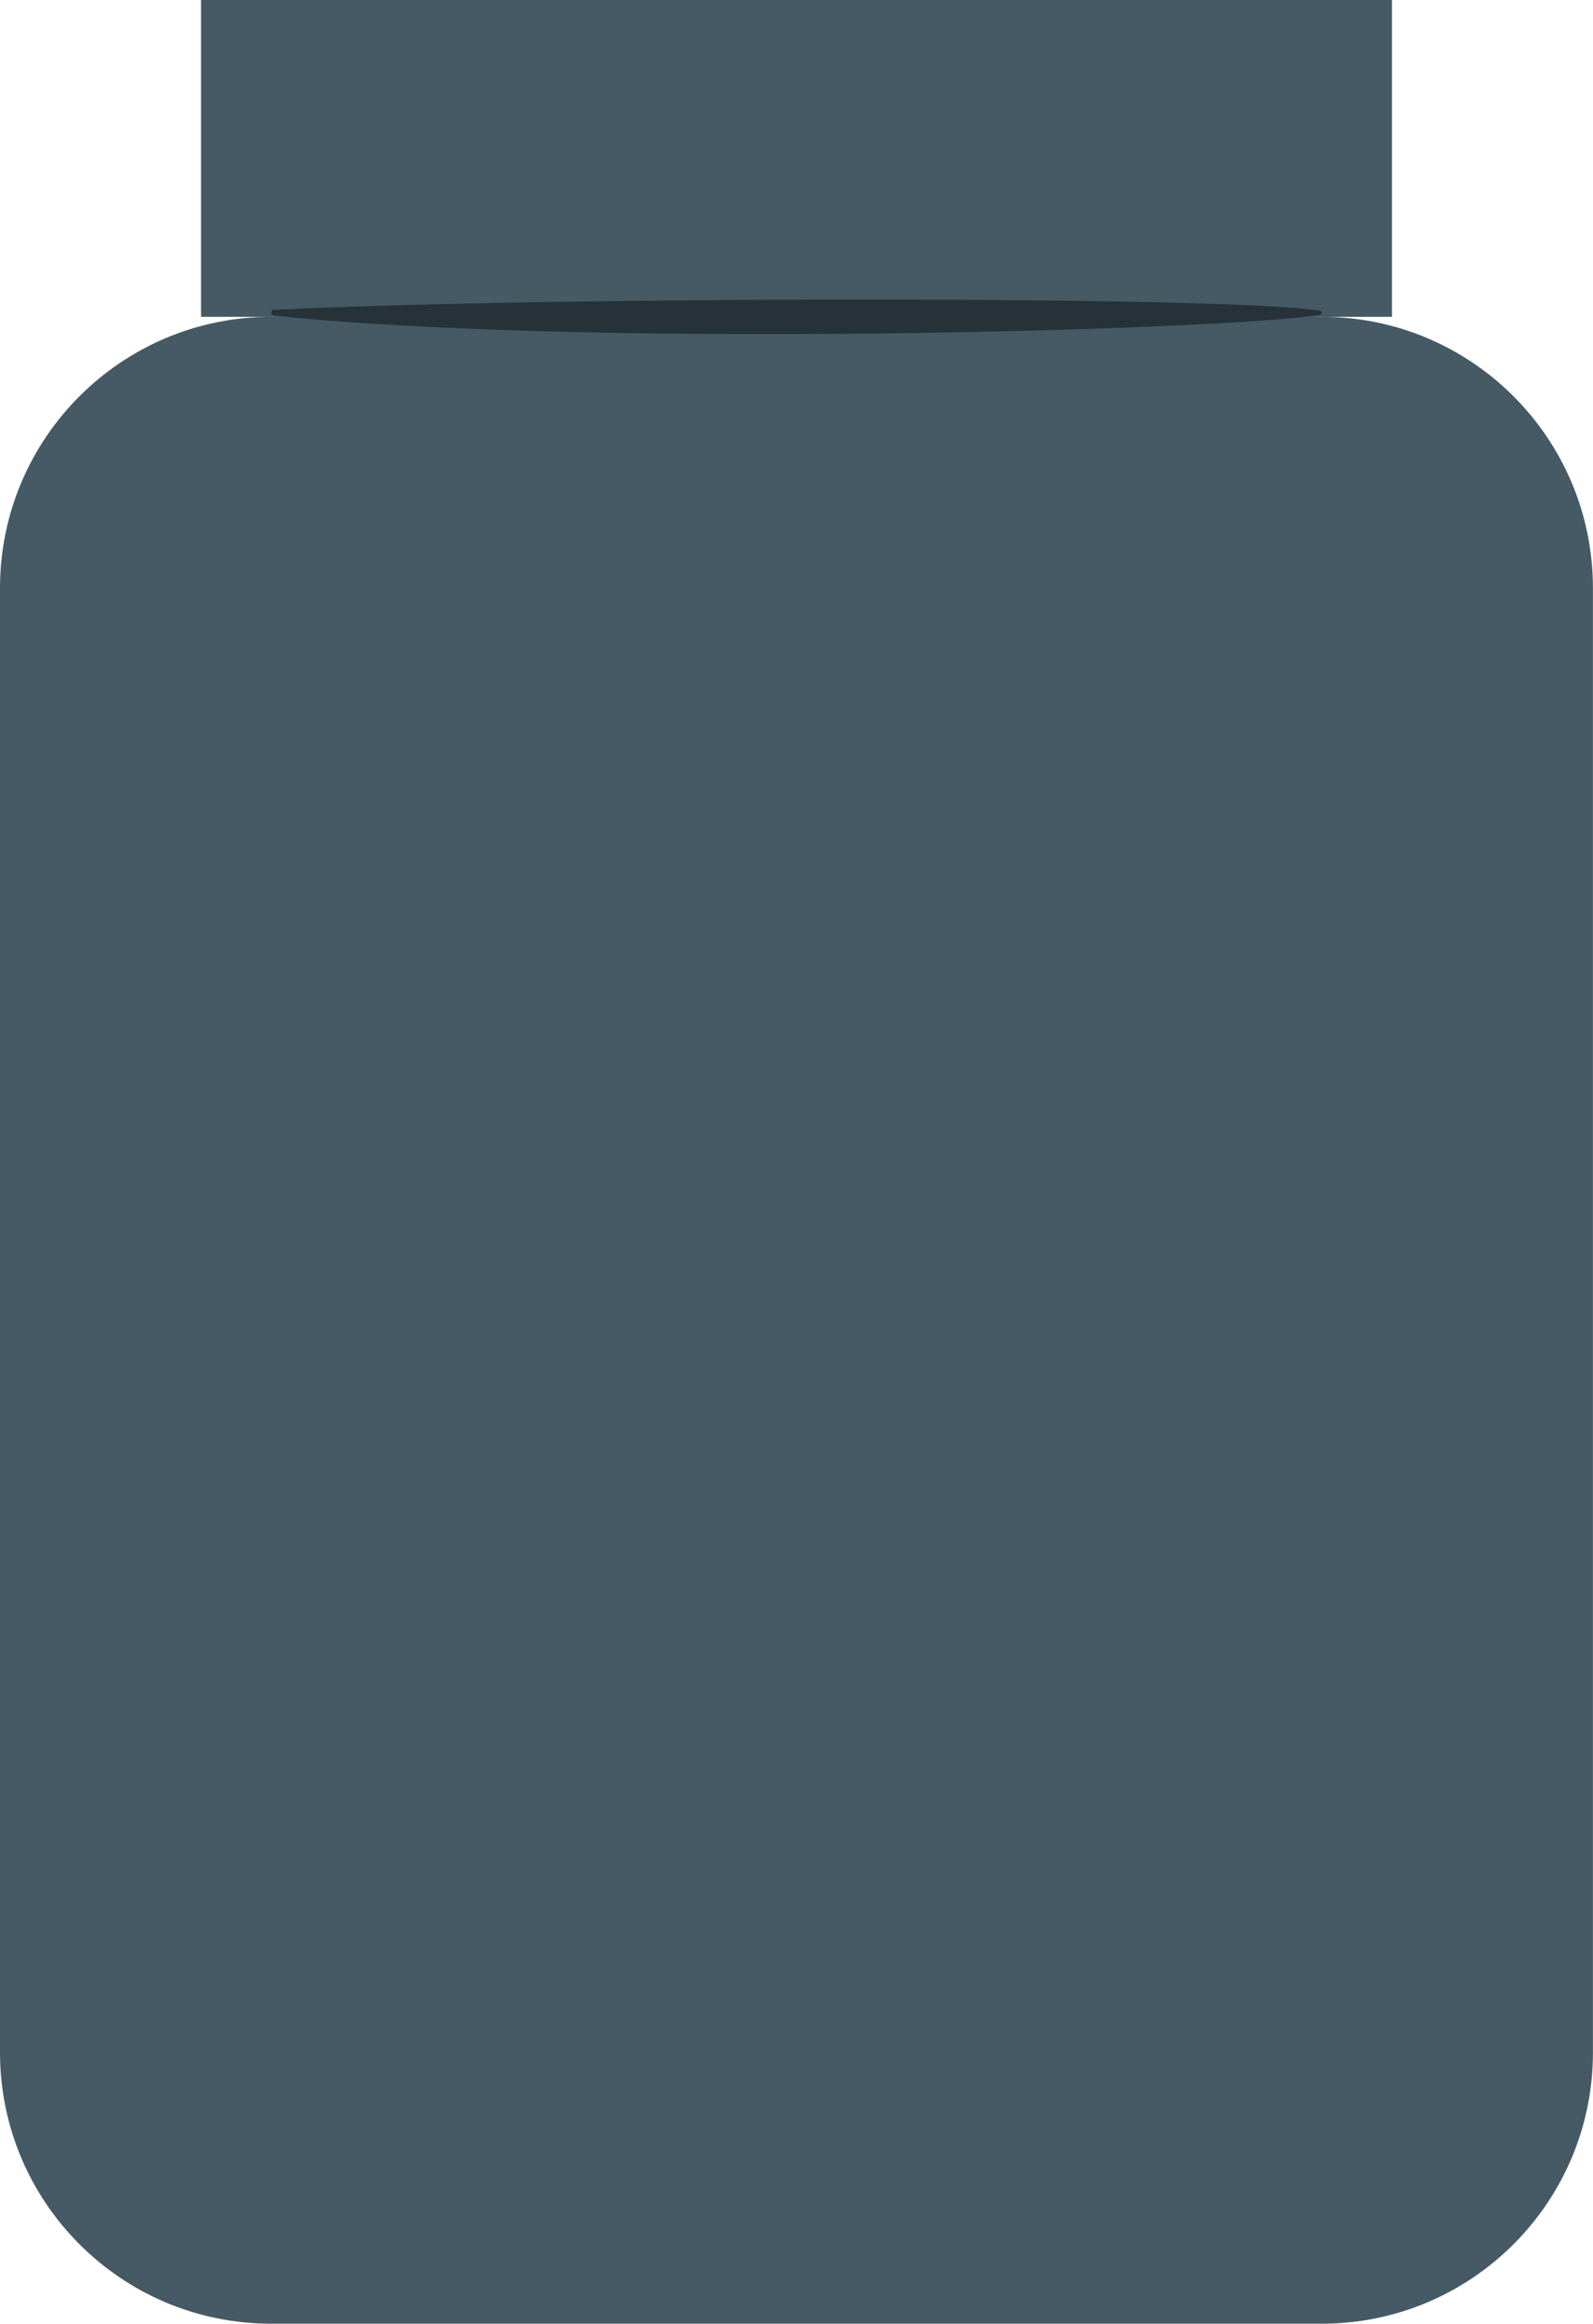 <?xml version="1.0" encoding="iso-8859-1"?>
<!-- Generator: Adobe Illustrator 25.4.1, SVG Export Plug-In . SVG Version: 6.00 Build 0)  -->
<svg version="1.1" xmlns="http://www.w3.org/2000/svg" xmlns:xlink="http://www.w3.org/1999/xlink" x="0px" y="0px"
	 viewBox="0 0 25.724 37.501" style="enable-background:new 0 0 25.724 37.501;" xml:space="preserve">
<g id="painting_x5F_pot">
	<g>
		<path style="fill:#455A64;" d="M21.344,37.501H4.379C1.961,37.501,0,35.54,0,33.122V9.492c0-2.419,1.961-4.379,4.379-4.379h16.965
			c2.419,0,4.379,1.961,4.379,4.379v23.63C25.724,35.54,23.763,37.501,21.344,37.501z"/>
		<rect x="3.246" y="0" style="fill:#455A64;" width="19.232" height="5.113"/>
		<path style="fill:#263238;" d="M4.427,5C8.896,4.782,19.841,4.77,21.318,5.015c0.033,0.005,0.033,0.06,0,0.066
			C19.84,5.325,9.634,5.632,4.427,5.094C4.366,5.088,4.366,5.003,4.427,5z"/>
	</g>
</g>
<g id="Layer_1">
</g>
</svg>
